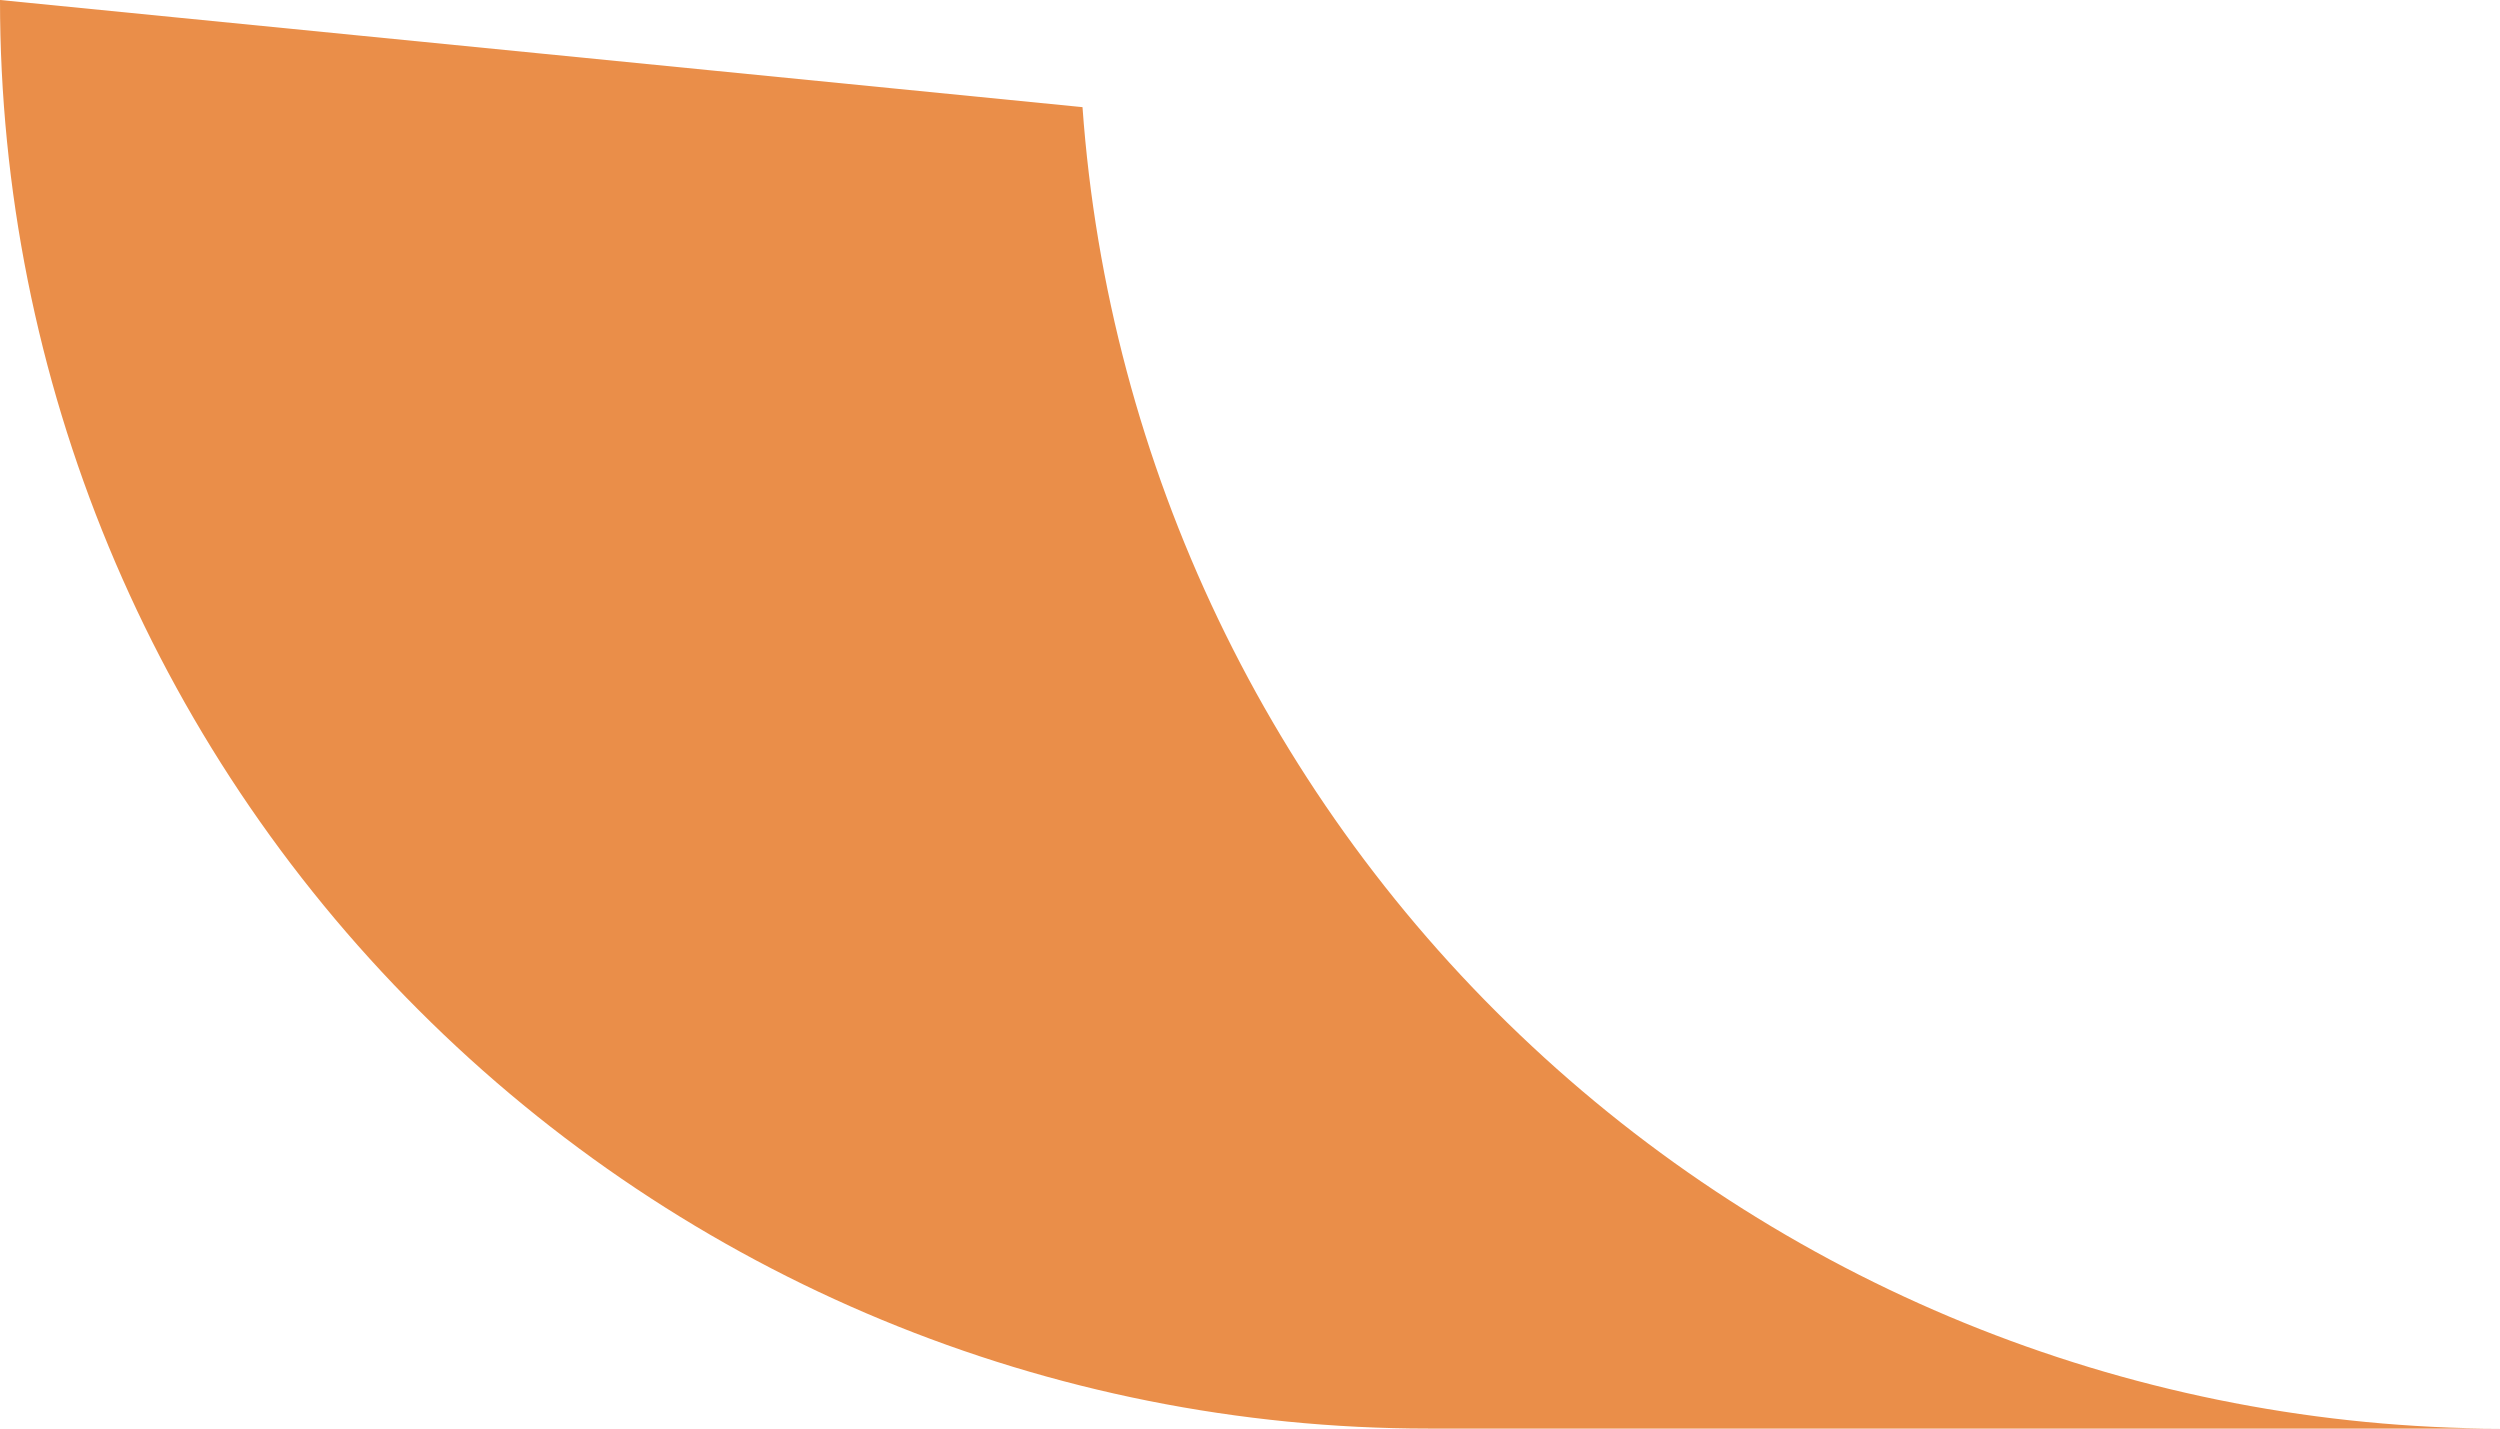 <svg width="7" height="4" viewBox="0 0 7 4" fill="none" xmlns="http://www.w3.org/2000/svg">
<path d="M3.031 0.3L0 0C0 1.061 0.421 2.078 1.172 2.828C1.922 3.579 2.939 4 4 4H7C5.994 3.998 5.025 3.616 4.289 2.929C3.553 2.243 3.103 1.304 3.031 0.3Z" fill="#EA8E49"/>
</svg>
